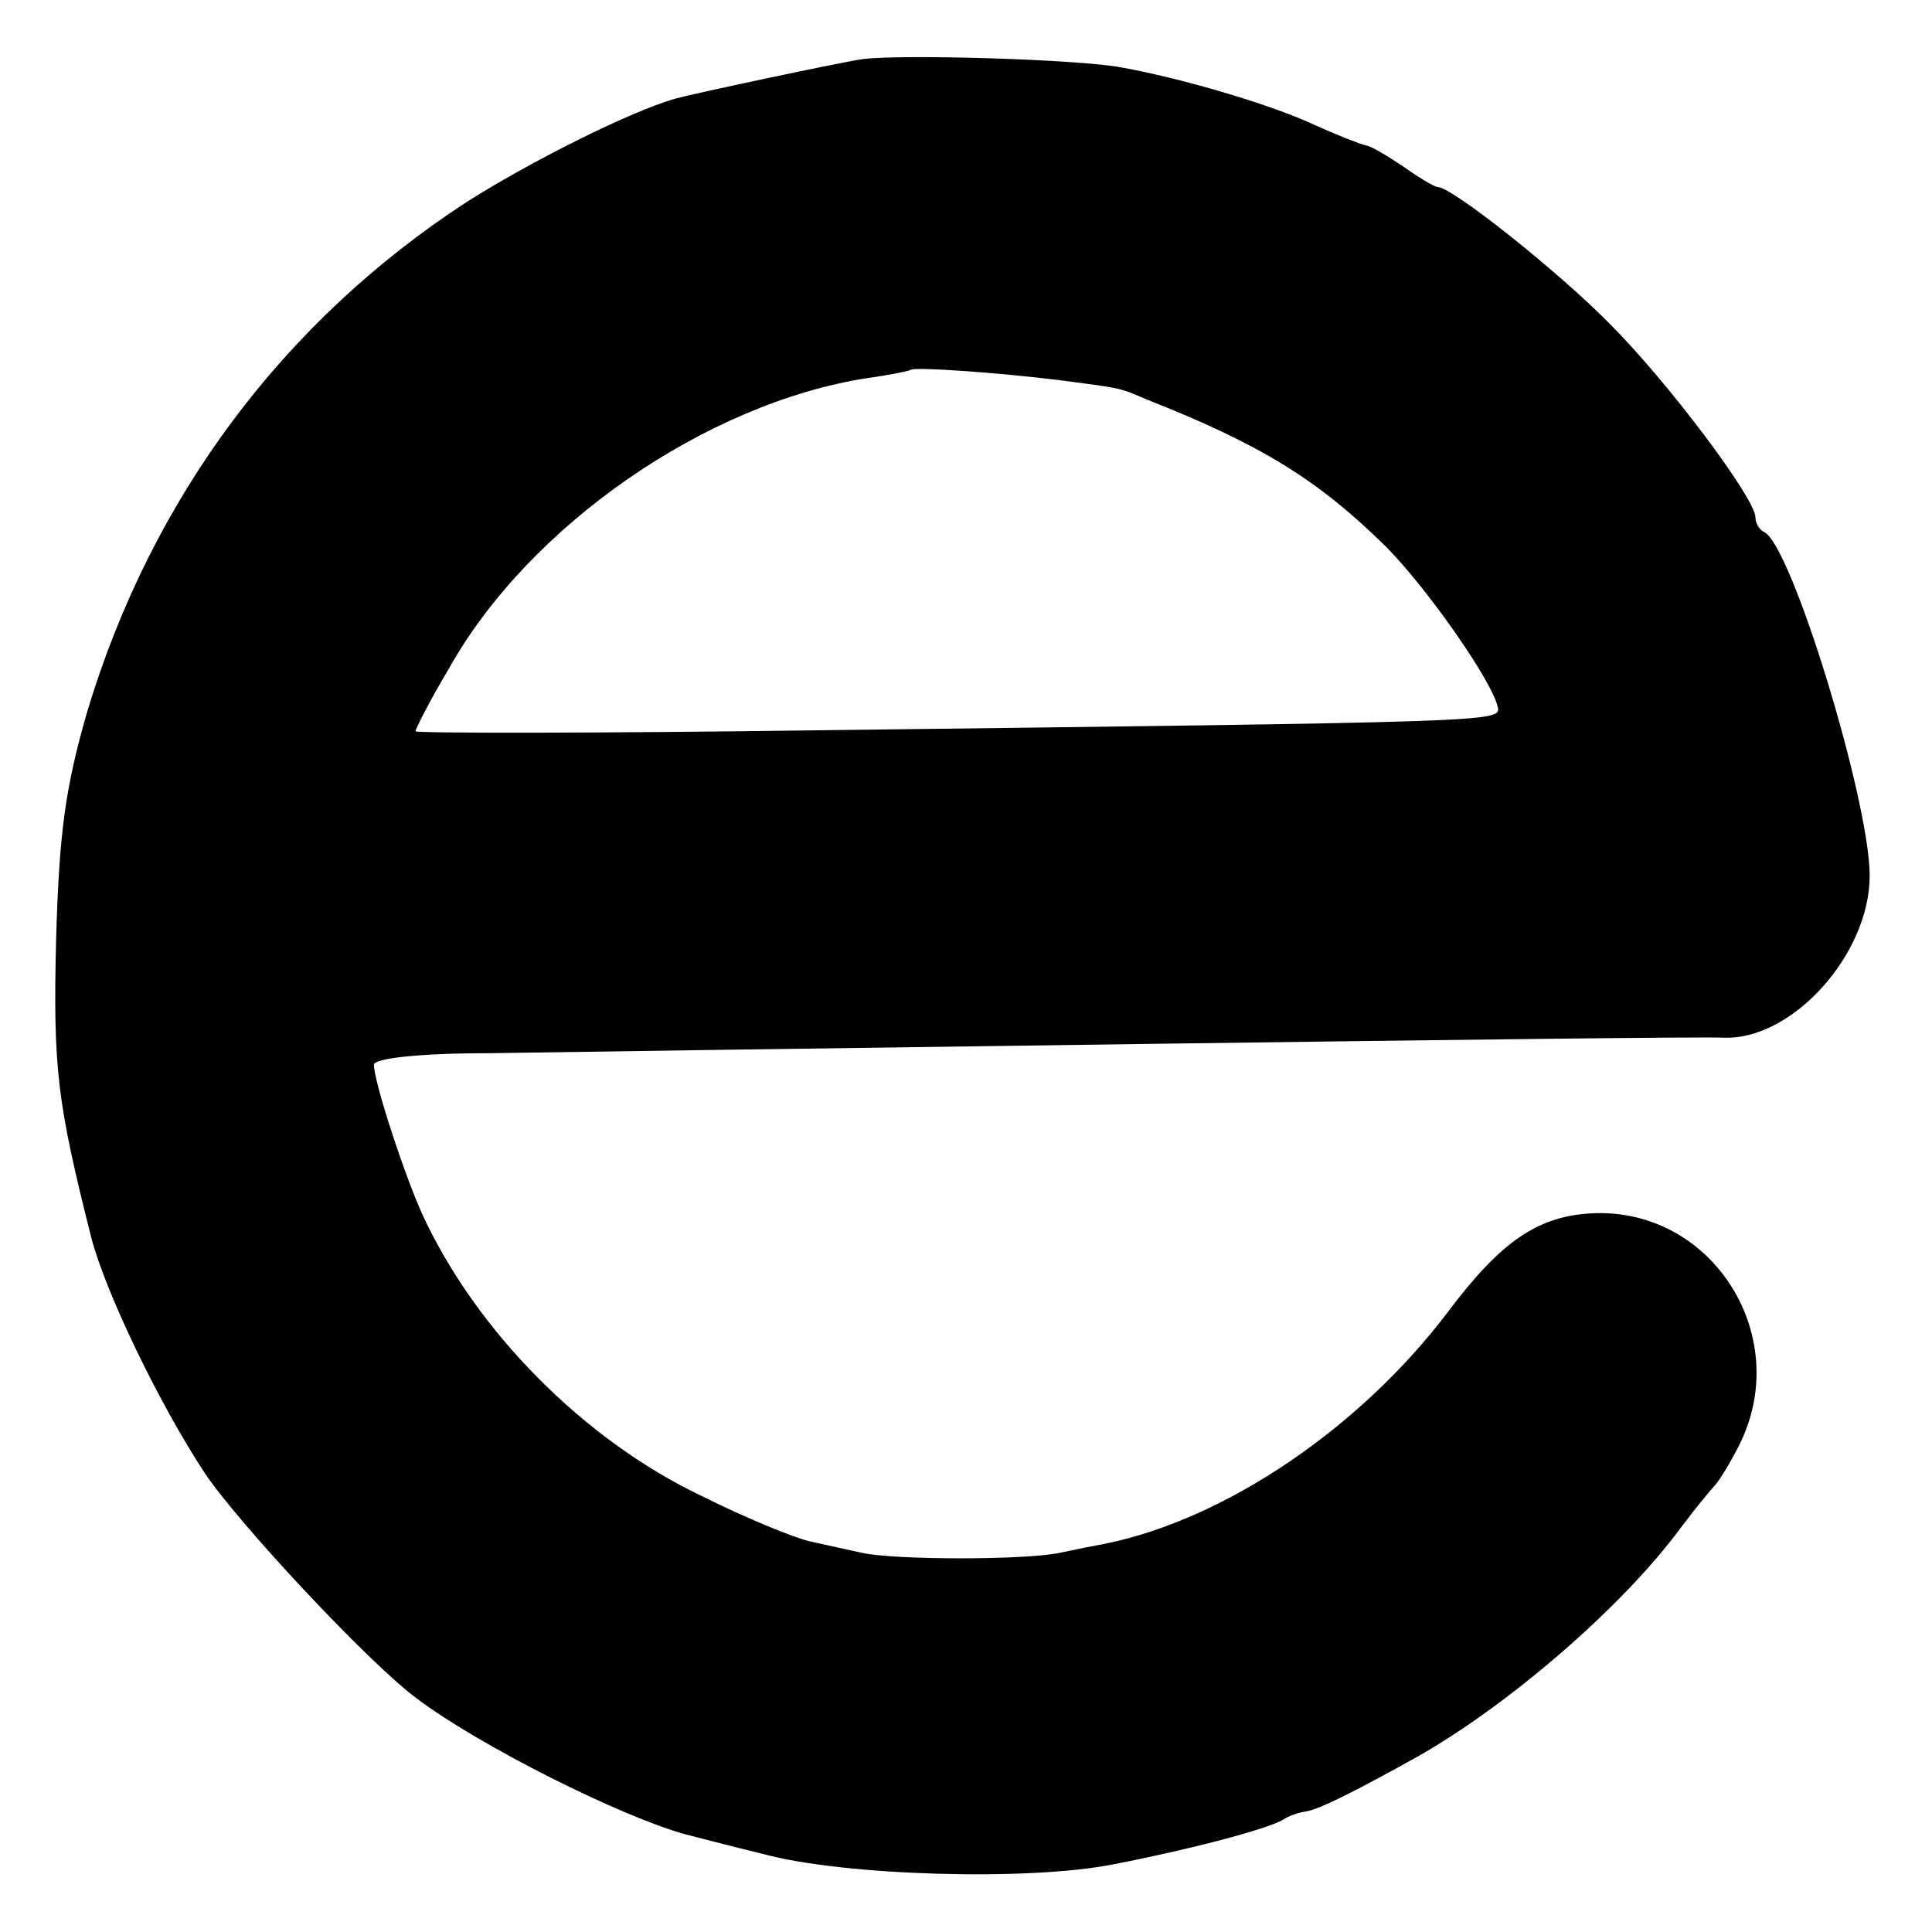 <?xml version="1.0" standalone="no"?>
<!DOCTYPE svg PUBLIC "-//W3C//DTD SVG 20010904//EN"
 "http://www.w3.org/TR/2001/REC-SVG-20010904/DTD/svg10.dtd">
<svg version="1.0" xmlns="http://www.w3.org/2000/svg"
 width="186pt" height="186pt" viewBox="0 0 186 186"
 preserveAspectRatio="xMidYMid meet">
<g transform="translate(0,186) scale(0.1,-0.1)"
fill="#000000" stroke="none">
<path d="M830 1803 c-21 -3 -162 -33 -180 -38 -45 -13 -140 -61 -200 -99 -177
-115 -304 -285 -366 -491 -21 -73 -27 -115 -30 -220 -3 -124 1 -156 34 -287
14 -53 65 -159 109 -226 32 -48 158 -183 204 -217 61 -46 197 -114 259 -131 8
-2 42 -11 75 -19 78 -21 255 -26 336 -10 73 14 149 34 164 43 6 4 15 7 22 8
13 2 47 19 108 53 88 50 197 144 253 220 15 20 30 38 33 41 3 3 14 20 23 38
53 104 -24 228 -139 224 -54 -2 -90 -27 -141 -95 -84 -111 -213 -199 -329
-223 -11 -2 -31 -6 -45 -9 -33 -7 -158 -7 -190 0 -14 3 -36 8 -50 11 -14 3
-61 22 -105 44 -113 54 -216 158 -268 270 -17 37 -47 128 -47 145 0 6 43 11
108 11 59 1 346 5 637 9 292 4 541 7 554 6 66 -3 141 80 141 156 0 72 -76 321
-102 331 -4 2 -8 8 -8 14 0 18 -84 130 -140 186 -49 50 -152 132 -166 132 -3
0 -18 9 -32 19 -15 10 -31 20 -37 21 -5 1 -28 10 -50 20 -43 20 -129 45 -185
55 -41 8 -214 13 -250 8z m190 -309 c61 -8 57 -7 85 -19 109 -43 164 -77 229
-141 39 -39 103 -130 108 -155 3 -14 -2 -14 -649 -22 -216 -3 -393 -3 -393 -1
0 2 14 30 32 60 77 138 248 256 403 280 22 3 41 7 42 8 4 3 87 -3 143 -10z"/>
</g>
</svg>
